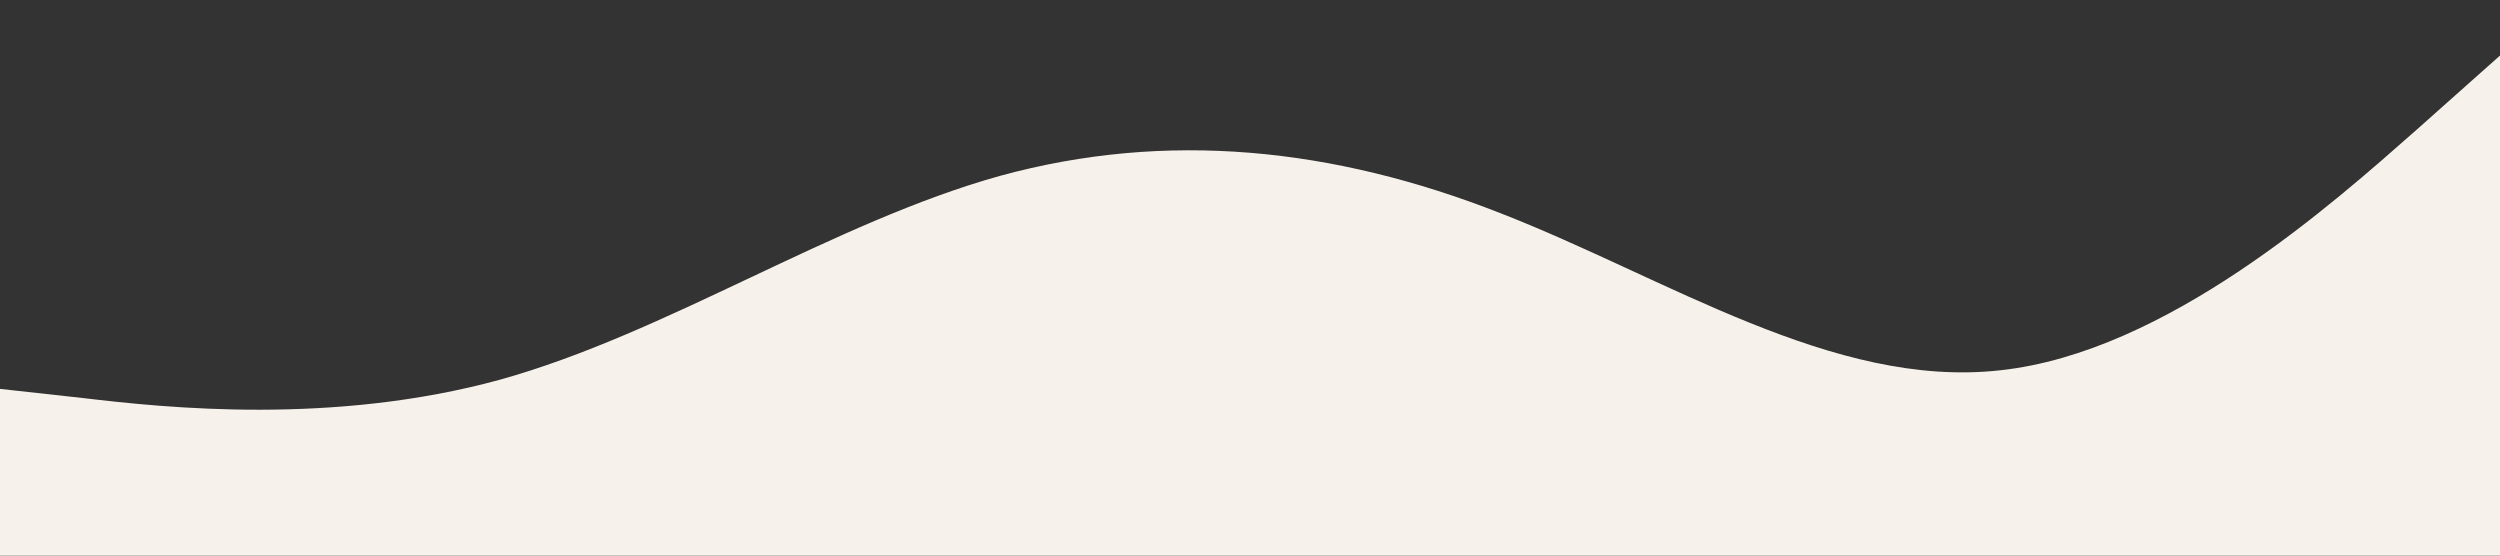 <?xml version="1.0" standalone="no"?><svg xmlns="http://www.w3.org/2000/svg" viewBox="0 0 1440 320"><rect x="0" y="0" width="1440" height="320" fill="#333333" stroke="none"/><path fill="#f6f1eA" fill-opacity="1" d="M0,224L48,229.3C96,235,192,245,288,218.7C384,192,480,128,576,101.3C672,75,768,85,864,122.7C960,160,1056,224,1152,213.3C1248,203,1344,117,1392,74.7L1440,32L1440,320L1392,320C1344,320,1248,320,1152,320C1056,320,960,320,864,320C768,320,672,320,576,320C480,320,384,320,288,320C192,320,96,320,48,320L0,320Z"></path></svg>
